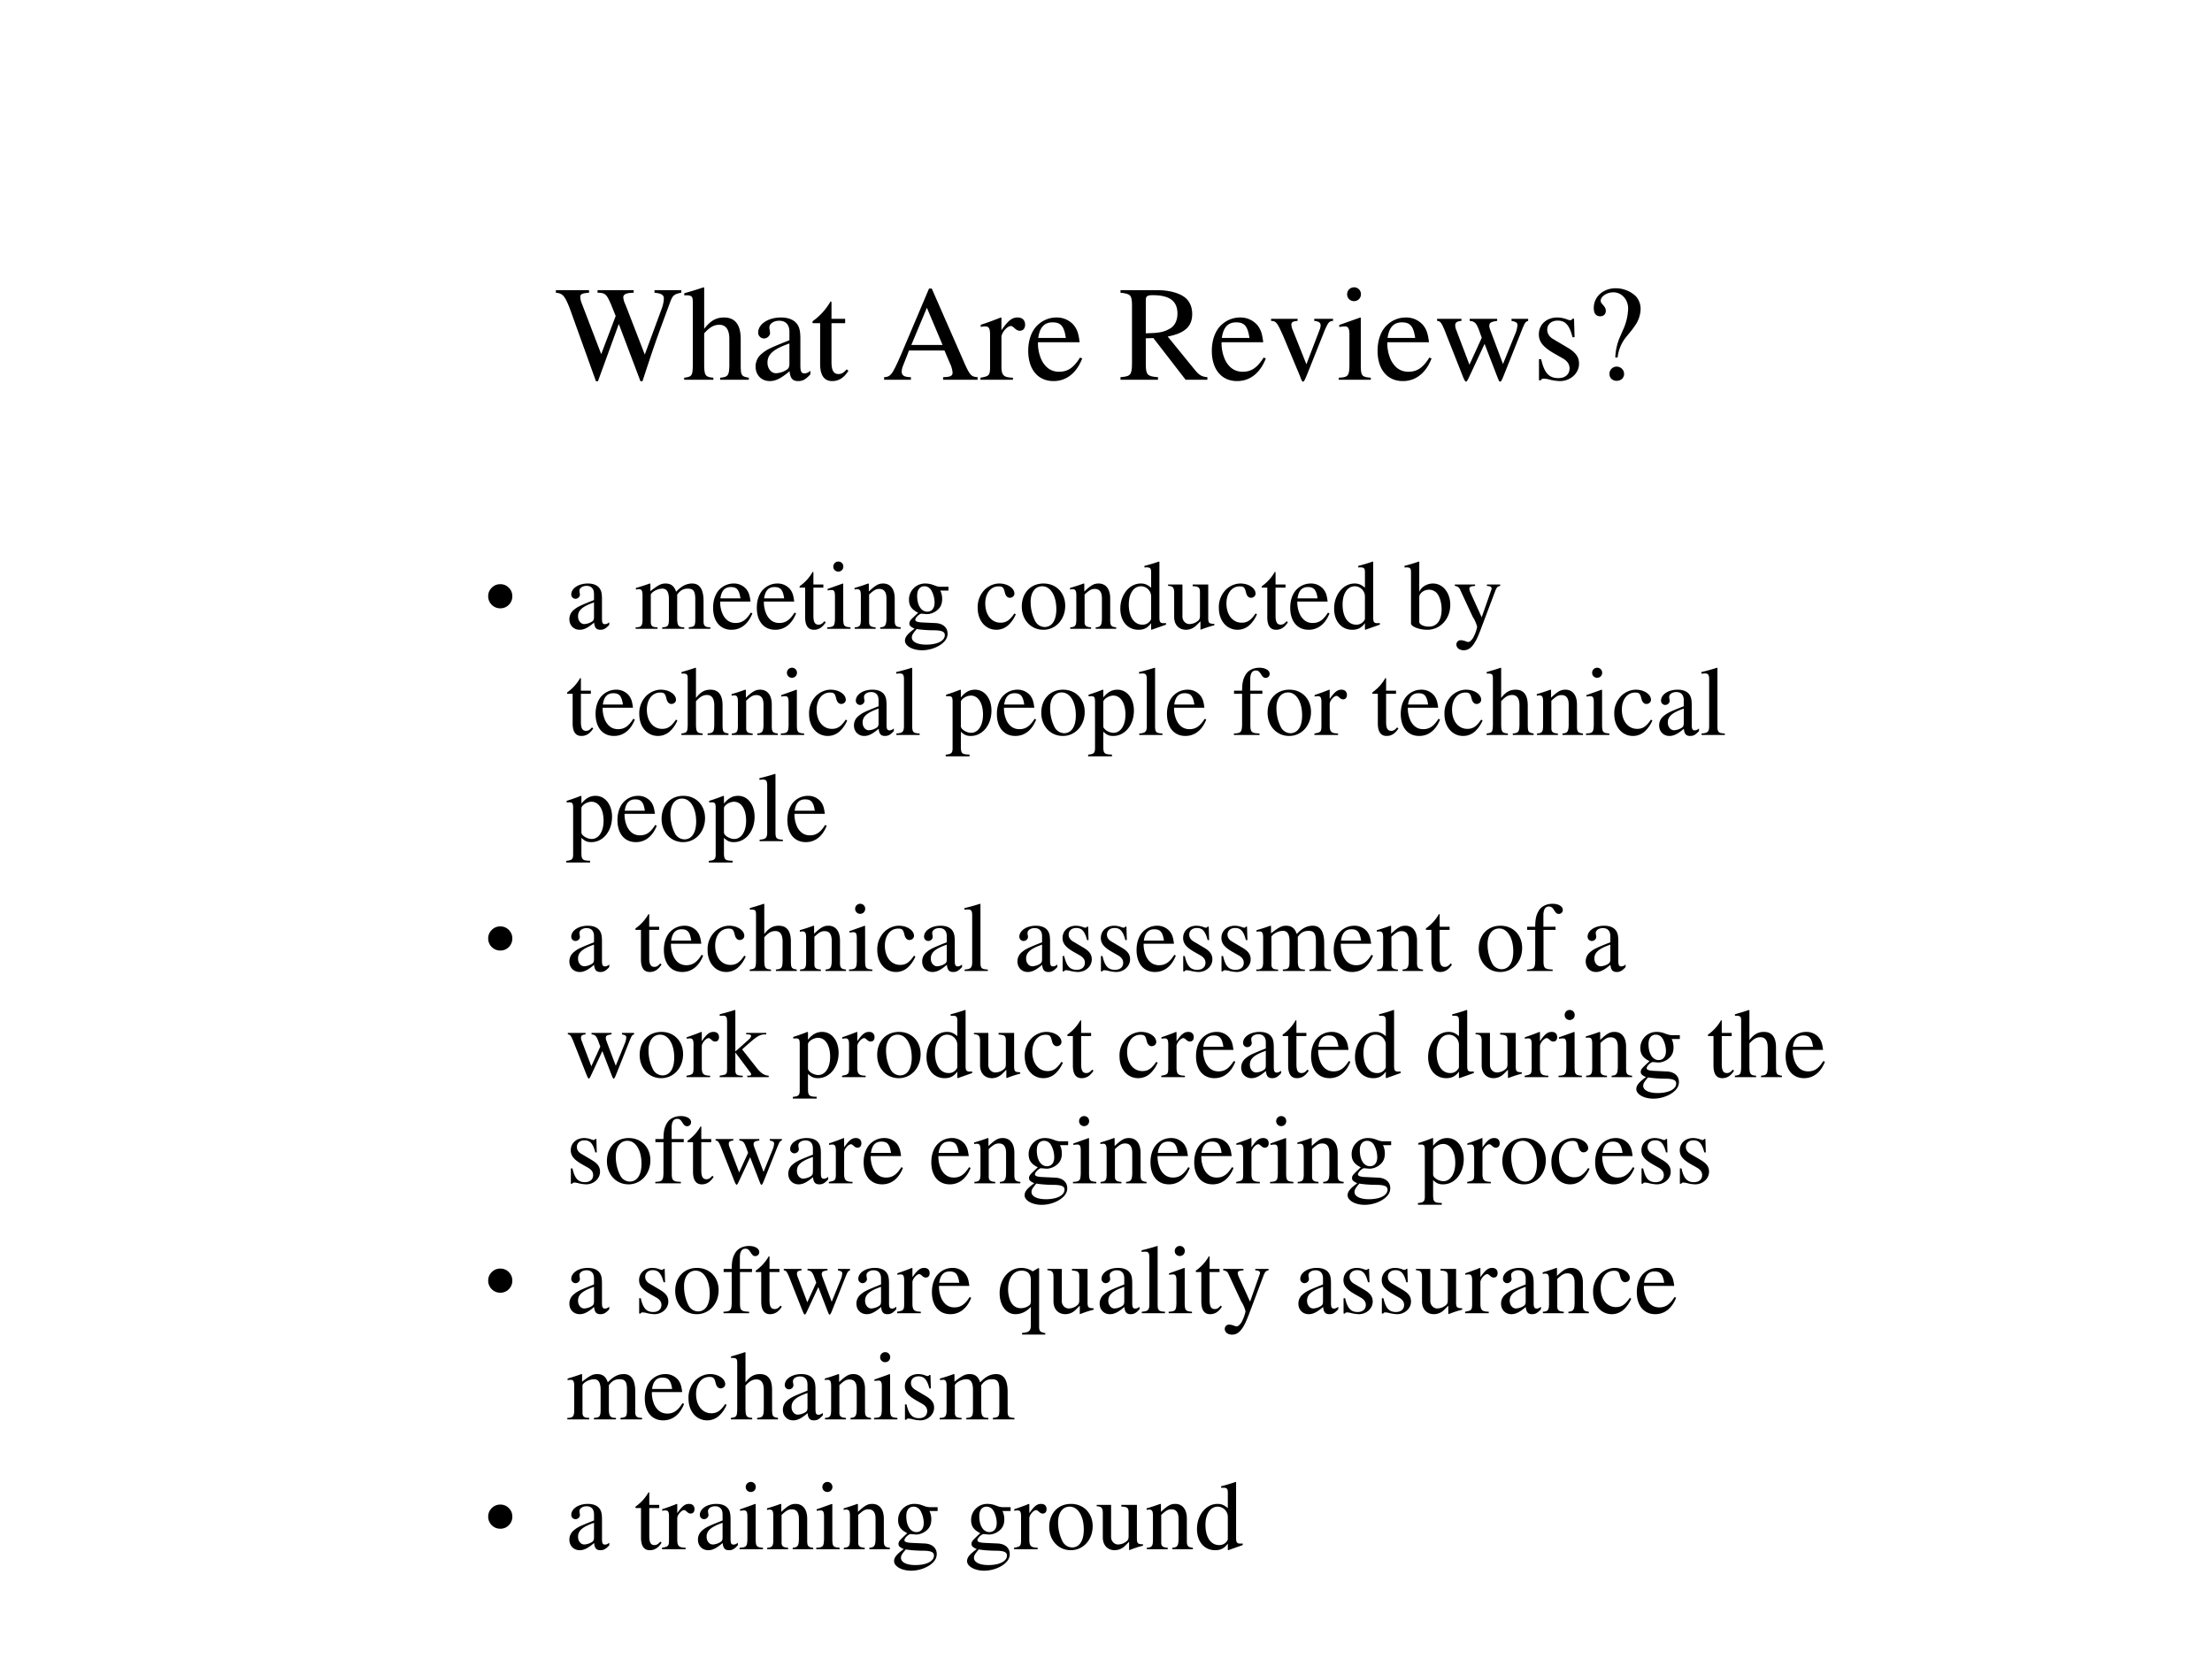 <svg xmlns="http://www.w3.org/2000/svg" xmlns:xlink="http://www.w3.org/1999/xlink" width="960" height="720" viewBox="0 0 720 540"><rect x="0" y="0" width="720" height="540" fill="#808080" stroke="none"/><g data-name="P"><clipPath id="a"><path fill-rule="evenodd" d="M0 540h720V0H0Z"/></clipPath><g clip-path="url(#a)"><path fill="#fff" fill-rule="evenodd" d="M0 540h720V0H0Z"/></g></g><g data-name="P"><symbol id="b"><path d="M.927.673H.729V.654C.78.649.798.638.798.611A.241.241 0 0 0 .782.536L.657.197.525.538l-.012.03a.158.158 0 0 0-.015.051c0 .024.023.034.077.035v.019H.308V.654C.365.653.375.644.409.564L.442.482.335.2.191.576A.142.142 0 0 0 .18.622c0 .022.014.028.065.032v.019H0V.654C.051.649.066.631.103.537L.296 0h.015l.154.423L.625 0H.64c.086.262.093.283.204.583.019.052.03.061.083.071v.019Z"/></symbol><symbol id="c"><path d="M.478.015C.424.024.419.031.418.102v.199C.418.406.377.46.295.46.236.46.194.436.148.376V.68L.143.683A2.208 2.208 0 0 0 .028.647L.001.639V.623a.041.041 0 0 0 .012.001C.056.624.064.616.064.573V.102C.062.03.057.022 0 .015V0h.216v.015C.158.02.15.031.148.102v.241C.19.389.22.406.26.406.309.406.334.37.334.3V.102C.332.031.323.02.266.015V0h.212v.015Z"/></symbol><symbol id="d"><path d="M.405.076C.388.062.376.057.361.057c-.023 0-.03.014-.03.058V.31c0 .052-.005.081-.02.105C.289.451.246.47.187.47.093.47.019.421.019.358c0-.023.019-.043.043-.043.024 0 .045.02.045.042L.105.373a.112.112 0 0 0-.003.024c0 .027.032.049.072.049C.223.446.25.417.25.363V.302C.097.241.079.232.036.194A.121.121 0 0 1 0 .107C0 .044.044 0 .105 0 .149 0 .19.021.251.073.256.02.274 0 .315 0c.034 0 .055.012.09.05v.026M.25.133C.25.103.245.092.224.08A.16.16 0 0 0 .151.058C.116.058.088.092.088.135v.004c.001.06.045.098.162.139V.133Z"/></symbol><symbol id="e"><path d="M.242.46H.141v.116c0 .01-.002.013-.007.013A.448.448 0 0 0 .017.454C.006.447 0 .441 0 .435 0 .432.001.43.004.428h.053V.127C.057.043.087 0 .146 0c.049 0 .087.024.12.076L.253.087C.231.061.215.052.193.052c-.037 0-.052.027-.052.09v.286h.101V.46Z"/></symbol><symbol id="f"><path d="M-2147483500-2147483500Z"/></symbol><symbol id="g"><path d="M.691.019C.646.022.636.032.601.106L.352.674h-.02L.124.183C.06.037.048.021 0 .019V0h.198v.019C.15.019.13.031.13.06c0 .012.003.026.008.039l.046.117h.262L.487.12A.198.198 0 0 0 .506.053C.506.028.489.02.436.019V0h.255v.019m-.49.238.115.275.116-.275H.201Z"/></symbol><symbol id="h"><path d="M0 0h.24v.015C.173.017.157.031.155.09v.225c0 .032.042.082.07.082C.231.397.24.392.251.382c.015-.015.027-.02.04-.02.024 0 .039.017.039.045C.33.44.309.46.275.46.233.46.205.438.155.366v.092L.15.46A2.202 2.202 0 0 0 .002.406V.39a.15.15 0 0 0 .035.004c.025 0 .034-.016.034-.06v-.25C.069.032.063.026 0 .015V0Z"/></symbol><symbol id="i"><path d="M.383.174C.335.098.292.069.228.069c-.057 0-.1.029-.129.086a.296.296 0 0 0-.027.132H.38C.372.352.362.381.337.413A.164.164 0 0 1 .209.47.2.2 0 0 1 .074.418C.027.377 0 .306 0 .224 0 .086.072 0 .187 0c.095 0 .17.059.212.167L.383.174M.074.319C.085.397.119.434.18.434S.265.406.278.319H.074Z"/></symbol><symbol id="j"><path d="M.642.019C.604.022.584.032.555.066L.349.319C.476.344.53.394.53.486c0 .043-.013.08-.039.109C.453.636.369.662.276.662H0V.643C.074.635.084.626.085.553V.12C.084.035.075.025 0 .019V0h.277v.019C.2.024.188.036.187.109v.197l.056.002L.481 0h.161v.019m-.455.57c0 .028.011.036.051.036.125 0 .183-.043.183-.137C.421.438.4.396.364.377.318.351.283.345.187.343v.246Z"/></symbol><symbol id="k"><path d="M.458.464H.319V.449C.351.446.366.436.366.417A.08.08 0 0 0 .36.387L.261.128.159.384A.103.103 0 0 0 .15.421c0 .018.011.025.046.028v.015H0V.449C.038.447.045.437.091.334l.12-.287.008-.021a.13.13 0 0 1 .009-.02A.01.01 0 0 1 .237 0C.243 0 .25.013.265.05l.128.321c.029.068.035.075.065.078v.015Z"/></symbol><symbol id="l"><path d="M0 0h.237v.015C.171.02.164.029.163.102v.355L.159.46.004.405V.39l.008.001a.214.214 0 0 0 .034.003C.07.394.079.378.079.334V.102C.077.028.068.018 0 .015V0m.112.683a.051.051 0 0 1-.05-.051.05.05 0 0 1 .05-.051.05.05 0 0 1 .052.051.05.05 0 0 1-.052.051Z"/></symbol><symbol id="m"><path d="M.55.464V.449C.584.442.594.435.594.418A.199.199 0 0 0 .577.352L.487.13.403.354C.386.4.386.4.386.413c0 .022.011.029.058.036v.015H.241V.449C.278.445.29.433.31.38L.33.324.239.125.14.386a.08.08 0 0 0-.006.03c0 .021.011.029.046.033v.015H0V.449C.023.447.031.437.053.386L.188.044C.2.013.208 0 .214 0c.005 0 .013.012.025.039l.112.24.091-.236C.457.005.459 0 .466 0c.007 0 .012.009.028.049l.138.346C.65.437.653.442.673.449v.015H.55Z"/></symbol><symbol id="n"><path d="M.264.324.26.461H.249C.244.453.239.45.233.45a.071.071 0 0 0-.027.007.211.211 0 0 1-.07.013C.057.47 0 .418 0 .346 0 .29.032.25.117.202L.175.169C.21.149.227.125.227.094.227.05.195.022.144.022.075.022.04.06.017.162H.001V.006h.013c.007.01.011.012.023.012A.181.181 0 0 0 .083.01.361.361 0 0 1 .156 0c.078 0 .141.058.141.128 0 .05-.024.083-.084.119L.105.311C.077.328.062.352.062.379c0 .041.031.068.077.068.057 0 .087-.033.11-.123h.015Z"/></symbol><symbol id="o"><path d="M.176.172a.292.292 0 0 0 .065.154c.046.056.046.056.06.077a.22.22 0 0 1 .045.126.138.138 0 0 1-.036.097.217.217 0 0 1-.148.058C.07.684 0 .622 0 .539 0 .498.016.477.048.477c.025 0 .041.016.041.041 0 .014-.006.026-.021.043C.055.575.051.583.051.592c0 .032.046.062.094.062.061 0 .109-.053.109-.12A.405.405 0 0 0 .217.378L.189.314a.426.426 0 0 1-.03-.142h.017M.169.105A.053.053 0 0 1 .116.05C.116.021.138 0 .169 0c.032 0 .055.021.055.051 0 .03-.025.054-.055.054Z"/></symbol><use xlink:href="#b" transform="matrix(44.04 0 0 -44.04 180.94 124.084)"/><use xlink:href="#c" transform="matrix(44.04 0 0 -44.04 222.69 123.6)"/><use xlink:href="#d" transform="matrix(44.04 0 0 -44.04 245.943 124.04)"/><use xlink:href="#e" transform="matrix(44.04 0 0 -44.04 264.44 124.04)"/><use xlink:href="#f" transform="matrix(44.04 0 0 -44.04 94575170000 -94575170000)"/><use xlink:href="#g" transform="matrix(44.04 0 0 -44.04 287.781 123.6)"/><use xlink:href="#h" transform="matrix(44.04 0 0 -44.04 319.138 123.6)"/><use xlink:href="#i" transform="matrix(44.04 0 0 -44.04 334.684 124.04)"/><use xlink:href="#f" transform="matrix(44.04 0 0 -44.04 94575170000 -94575170000)"/><use xlink:href="#j" transform="matrix(44.04 0 0 -44.04 364.72 123.6)"/><use xlink:href="#i" transform="matrix(44.04 0 0 -44.04 394.446 124.04)"/><use xlink:href="#k" transform="matrix(44.04 0 0 -44.04 413.736 124.217)"/><use xlink:href="#l" transform="matrix(44.04 0 0 -44.04 435.756 123.6)"/><use xlink:href="#i" transform="matrix(44.04 0 0 -44.04 448.395 124.04)"/><use xlink:href="#m" transform="matrix(44.04 0 0 -44.04 467.773 124.217)"/><use xlink:href="#n" transform="matrix(44.04 0 0 -44.04 500.89 124.04)"/><use xlink:href="#o" transform="matrix(44.04 0 0 -44.04 518.771 123.952)"/><use xlink:href="#f" transform="matrix(44.04 0 0 -44.04 94575170000 -94575170000)"/></g><g data-name="P"><symbol id="p"><path d="M.123.245A.117.117 0 0 0 .209.21.117.117 0 0 0 .245.123.118.118 0 0 0 .21.036.118.118 0 0 0 .123 0a.12.12 0 0 0-.087.036A.12.12 0 0 0 0 .123c0 .033.012.062.036.086a.117.117 0 0 0 .087.036Z"/></symbol><use xlink:href="#p" transform="matrix(32.04 0 0 -32.04 158.902 198.005)"/><symbol id="q"><path d="M0 0h.222v.015C.171.016.155.027.154.067v.282c0 .002.008.012.015.019.025.023.068.04.103.04.044 0 .066-.035.066-.105V.086C.336.029.326.018.27.015V0h.224v.015c-.056 0-.07.016-.072.08v.252c.03.043.062.061.109.061.057 0 .075-.027.075-.11V.087C.604.028.598.021.54.015V0h.219v.015L.733.017C.701.022.69.037.69.076v.206C.69.4.651.46.574.46.516.46.465.434.411.376.393.433.359.46.305.46.26.46.233.447.15.383v.075L.143.46a1.894 1.894 0 0 0-.14-.045V.398a.122.122 0 0 0 .032.004C.061.402.07.386.07.338V.085C.068.029.055.015 0 .015V0Z"/></symbol><symbol id="r"><path d="M.002 0h.212v.015C.164.018.148.031.148.067v.281c.048.045.07.057.103.057C.3.405.324.374.324.308V.099C.322.034.31.018.261.015V0h.208v.015C.42.02.409.032.408.081V.31C.408.404.364.46.29.46.244.46.213.443.145.379v.079L.138.46A1.847 1.847 0 0 0 0 .415V.398a.07.07 0 0 0 .027.004C.055.402.064.387.064.338V.09C.063.031.052.018.002.015V0Z"/></symbol><symbol id="s"><path d="M.442.606v.039H.365a.149.149 0 0 0-.055.01L.288.663a.226.226 0 0 1-.08.015.163.163 0 0 1-.167-.163c0-.063.026-.101.093-.134L.108.357.072.322C.051.3.045.289.045.272.045.25.056.239.098.219.026.167 0 .134 0 .097 0 .044.077 0 .173 0c.075 0 .153.026.205.068.038.031.055.063.055.101 0 .062-.047.103-.121.107L.183.282C.129.284.105.293.105.309c0 .02.033.055.06.063L.222.367c.037 0 .077.015.108.042.033.028.048.063.048.113a.192.192 0 0 1-.019.084h.083M.119.216C.153.209.231.203.282.203.372.203.405.19.405.154.405.096.329.057.216.057.127.057.07.086.07.13c0 .023.009.038.049.086m.005.34c0 .059.028.094.074.094C.229.65.255.633.271.603a.263.263 0 0 0 .03-.12C.301.427.273.392.227.392.165.392.124.457.124.553v.003Z"/></symbol><symbol id="t"><path d="M.373.166C.325.096.289.072.232.072.14.072.077.152.077.267c0 .104.055.174.136.174.036 0 .049-.01.059-.048L.278.371C.286.342.304.325.326.325c.026 0 .047.019.047.042C.373.423.303.47.219.47.17.47.119.45.078.414A.25.25 0 0 1 0 .222C0 .093.079 0 .19 0a.18.18 0 0 1 .121.047.324.324 0 0 1 .076.11L.373.166Z"/></symbol><symbol id="u"><path d="M.221.47C.09.47 0 .374 0 .236 0 .1.093 0 .219 0s.222.105.222.244C.441.376.349.47.221.47M.208.442C.292.442.351.346.351.209.351.095.306.028.231.028a.112.112 0 0 0-.097.064.42.42 0 0 0-.044.193c0 .095.046.157.118.157Z"/></symbol><symbol id="v"><path d="M.464.068.441.067C.406.067.397.078.397.124v.567L.392.693A1.734 1.734 0 0 0 .245.649V.633a.155.155 0 0 0 .022.001c.037 0 .046-.01.046-.051V.427C.275.459.248.47.208.47.093.47 0 .357 0 .215 0 .087.074 0 .185 0c.056 0 .094.02.128.067V.003L.317 0l.147.052v.016M.313.112C.313.105.306.093.296.082a.092.092 0 0 0-.072-.03C.14.052.086.132.086.256c0 .112.049.186.125.186a.104.104 0 0 0 .102-.1v-.23Z"/></symbol><symbol id="w"><path d="M.47.06H.465C.416.062.409.07.408.117V.46H.25V.443C.312.44.324.43.324.38V.145C.324.117.319.103.305.092A.141.141 0 0 0 .217.058C.178.058.146.092.146.134V.46H0V.446C.047.444.061.43.062.382V.13C.062.051.11 0 .183 0a.15.15 0 0 1 .103.043l.043.043V.003L.333.001c.05.02.086.031.137.045V.06Z"/></symbol><symbol id="x"><path d="M.15.691.145.693A1.621 1.621 0 0 0 .029.657L0 .649V.633l.017.001c.04 0 .049-.009.049-.051V.064C.066.033.15 0 .231 0c.132 0 .234.11.234.253C.465.377.389.47.289.47.228.47.17.435.15.385v.306m0-.359c0 .039.047.075.099.075.028 0 .053-.01.074-.029C.355.347.377.279.377.207.377.096.329.032.247.032.195.032.15.054.15.08v.252Z"/></symbol><symbol id="y"><path d="M.461.668H.326V.653C.358.653.374.644.374.628A.045.045 0 0 0 .37.611L.273.335.158.588a.107.107 0 0 0-.01.038c0 .018.015.025.058.027v.015H0V.654C.026.65.043.639.051.622L.165.376.183.338A.32.32 0 0 0 .227.236a.407.407 0 0 0-.04-.108C.172.103.151.084.137.084a.067.067 0 0 0-.026.007.147.147 0 0 1-.052.011.043.043 0 0 1-.043-.044C.016.025.047 0 .09 0c.068 0 .114.055.169.2l.154.408C.426.64.437.65.461.653v.015Z"/></symbol><use xlink:href="#d" transform="matrix(32.04 0 0 -32.04 185.335 204.99)"/><use xlink:href="#f" transform="matrix(32.04 0 0 -32.04 68805370000 -68805370000)"/><use xlink:href="#q" transform="matrix(32.04 0 0 -32.04 206.898 204.67)"/><use xlink:href="#i" transform="matrix(32.04 0 0 -32.04 232.114 204.99)"/><use xlink:href="#i" transform="matrix(32.04 0 0 -32.04 246.34 204.99)"/><use xlink:href="#e" transform="matrix(32.04 0 0 -32.04 260.245 204.99)"/><use xlink:href="#l" transform="matrix(32.04 0 0 -32.04 269.248 204.67)"/><use xlink:href="#r" transform="matrix(32.04 0 0 -32.04 278.155 204.67)"/><use xlink:href="#s" transform="matrix(32.04 0 0 -32.04 294.56 211.655)"/><use xlink:href="#f" transform="matrix(32.04 0 0 -32.04 68805370000 -68805370000)"/><use xlink:href="#t" transform="matrix(32.04 0 0 -32.04 318.237 204.99)"/><use xlink:href="#u" transform="matrix(32.04 0 0 -32.04 332.591 204.99)"/><use xlink:href="#r" transform="matrix(32.04 0 0 -32.04 348.291 204.67)"/><use xlink:href="#v" transform="matrix(32.04 0 0 -32.04 364.663 204.99)"/><use xlink:href="#w" transform="matrix(32.04 0 0 -32.04 380.203 204.99)"/><use xlink:href="#t" transform="matrix(32.04 0 0 -32.04 396.735 204.99)"/><use xlink:href="#e" transform="matrix(32.04 0 0 -32.04 410.673 204.99)"/><use xlink:href="#i" transform="matrix(32.04 0 0 -32.04 419.964 204.99)"/><use xlink:href="#v" transform="matrix(32.04 0 0 -32.04 434.254 204.99)"/><use xlink:href="#f" transform="matrix(32.04 0 0 -32.04 68805370000 -68805370000)"/><use xlink:href="#x" transform="matrix(32.04 0 0 -32.04 457.163 204.99)"/><use xlink:href="#y" transform="matrix(32.04 0 0 -32.04 473.535 211.655)"/><use xlink:href="#f" transform="matrix(32.04 0 0 -32.04 68805370000 -68805370000)"/><symbol id="z"><path d="M.002 0h.236v.015C.175.018.164.028.163.084v.597L.159.683A2.06 2.06 0 0 0 0 .639V.623h.006a.398.398 0 0 0 .031.002C.069.625.079.611.079.564V.087C.078.033.064.019.002.015V0Z"/></symbol><symbol id="A"><path d="M0 0h.242v.018C.167.019.155.029.154.093V.25C.19.217.213.207.255.207c.119 0 .21.112.21.257 0 .124-.07.213-.167.213-.056 0-.1-.024-.144-.079v.077L.148.677A1.896 1.896 0 0 0 .004.626V.61l.025.001C.063.611.07.601.07.554V.086C.07.033.059.023 0 .017V0m.154.551c0 .03.056.066.102.066C.33.617.379.541.379.424.379.314.33.239.258.239.211.239.154.275.154.305v.246Z"/></symbol><symbol id="B"><path d="M.289.45H.166v.116c0 .059.019.089.057.089.022 0 .035-.01.053-.039C.292.59.304.58.321.58a.04.04 0 0 1 .042.041c0 .036-.044.062-.104.062C.196.683.144.656.118.611.092.566.084.53.083.45H.001V.418h.082V.104C.081.029.071.018 0 .015V0h.26v.015C.178.018.167.029.167.104v.314h.122V.45Z"/></symbol><use xlink:href="#e" transform="matrix(32.04 0 0 -32.04 184.567 239.55)"/><use xlink:href="#i" transform="matrix(32.04 0 0 -32.04 193.858 239.55)"/><use xlink:href="#t" transform="matrix(32.04 0 0 -32.04 208.084 239.55)"/><use xlink:href="#c" transform="matrix(32.04 0 0 -32.04 221.797 239.23)"/><use xlink:href="#r" transform="matrix(32.04 0 0 -32.04 238.137 239.23)"/><use xlink:href="#l" transform="matrix(32.04 0 0 -32.04 254.157 239.23)"/><use xlink:href="#t" transform="matrix(32.04 0 0 -32.04 263.353 239.55)"/><use xlink:href="#d" transform="matrix(32.04 0 0 -32.04 277.963 239.55)"/><use xlink:href="#z" transform="matrix(32.04 0 0 -32.04 291.708 239.23)"/><use xlink:href="#f" transform="matrix(32.04 0 0 -32.04 68805370000 -68805370000)"/><use xlink:href="#A" transform="matrix(32.04 0 0 -32.04 307.824 246.183)"/><use xlink:href="#i" transform="matrix(32.04 0 0 -32.04 324.485 239.55)"/><use xlink:href="#u" transform="matrix(32.04 0 0 -32.04 338.935 239.55)"/><use xlink:href="#A" transform="matrix(32.04 0 0 -32.04 354.186 246.183)"/><use xlink:href="#z" transform="matrix(32.04 0 0 -32.04 370.751 239.23)"/><use xlink:href="#i" transform="matrix(32.04 0 0 -32.04 379.85 239.55)"/><use xlink:href="#f" transform="matrix(32.04 0 0 -32.04 68805370000 -68805370000)"/><use xlink:href="#B" transform="matrix(32.04 0 0 -32.04 401.638 239.23)"/><use xlink:href="#u" transform="matrix(32.04 0 0 -32.04 412.595 239.55)"/><use xlink:href="#h" transform="matrix(32.04 0 0 -32.04 427.846 239.23)"/><use xlink:href="#f" transform="matrix(32.04 0 0 -32.04 68805370000 -68805370000)"/><use xlink:href="#e" transform="matrix(32.04 0 0 -32.04 446.654 239.55)"/><use xlink:href="#i" transform="matrix(32.04 0 0 -32.04 455.945 239.55)"/><use xlink:href="#t" transform="matrix(32.04 0 0 -32.04 470.171 239.55)"/><use xlink:href="#c" transform="matrix(32.04 0 0 -32.04 483.884 239.23)"/><use xlink:href="#r" transform="matrix(32.04 0 0 -32.04 500.225 239.23)"/><use xlink:href="#l" transform="matrix(32.04 0 0 -32.04 516.245 239.23)"/><use xlink:href="#t" transform="matrix(32.04 0 0 -32.04 525.44 239.55)"/><use xlink:href="#d" transform="matrix(32.04 0 0 -32.04 540.05 239.55)"/><use xlink:href="#z" transform="matrix(32.04 0 0 -32.04 553.796 239.23)"/><use xlink:href="#f" transform="matrix(32.04 0 0 -32.04 68805370000 -68805370000)"/><use xlink:href="#A" transform="matrix(32.064 0 0 -32.064 184.31 280.748)"/><use xlink:href="#i" transform="matrix(32.064 0 0 -32.064 200.984 274.11)"/><use xlink:href="#u" transform="matrix(32.064 0 0 -32.064 215.348 274.11)"/><use xlink:href="#A" transform="matrix(32.064 0 0 -32.064 230.707 280.748)"/><use xlink:href="#z" transform="matrix(32.064 0 0 -32.064 247.188 273.79)"/><use xlink:href="#i" transform="matrix(32.064 0 0 -32.064 256.294 274.11)"/><use xlink:href="#f" transform="matrix(32.064 0 0 -32.064 68856909000 -68856909000)"/></g><g data-name="P"><use xlink:href="#p" transform="matrix(32.04 0 0 -32.04 158.902 309.395)"/><use xlink:href="#d" transform="matrix(32.04 0 0 -32.04 185.335 316.38)"/><use xlink:href="#f" transform="matrix(32.04 0 0 -32.04 68805370000 -68805370000)"/><use xlink:href="#e" transform="matrix(32.04 0 0 -32.04 206.802 316.38)"/><use xlink:href="#i" transform="matrix(32.04 0 0 -32.04 216.094 316.38)"/><use xlink:href="#t" transform="matrix(32.04 0 0 -32.04 230.32 316.38)"/><use xlink:href="#c" transform="matrix(32.04 0 0 -32.04 244.033 316.06)"/><use xlink:href="#r" transform="matrix(32.04 0 0 -32.04 260.341 316.06)"/><use xlink:href="#l" transform="matrix(32.04 0 0 -32.04 276.361 316.06)"/><use xlink:href="#t" transform="matrix(32.04 0 0 -32.04 285.557 316.38)"/><use xlink:href="#d" transform="matrix(32.04 0 0 -32.04 300.167 316.38)"/><use xlink:href="#z" transform="matrix(32.04 0 0 -32.04 313.912 316.06)"/><use xlink:href="#f" transform="matrix(32.04 0 0 -32.04 68805370000 -68805370000)"/><use xlink:href="#d" transform="matrix(32.04 0 0 -32.04 331.182 316.38)"/><use xlink:href="#n" transform="matrix(32.04 0 0 -32.04 345.856 316.38)"/><use xlink:href="#n" transform="matrix(32.04 0 0 -32.04 358.32 316.38)"/><use xlink:href="#i" transform="matrix(32.04 0 0 -32.04 369.95 316.38)"/><use xlink:href="#n" transform="matrix(32.04 0 0 -32.04 385.105 316.38)"/><use xlink:href="#n" transform="matrix(32.04 0 0 -32.04 397.569 316.38)"/><use xlink:href="#q" transform="matrix(32.04 0 0 -32.04 408.91 316.06)"/><use xlink:href="#i" transform="matrix(32.04 0 0 -32.04 434.126 316.38)"/><use xlink:href="#r" transform="matrix(32.04 0 0 -32.04 448.16 316.06)"/><use xlink:href="#e" transform="matrix(32.04 0 0 -32.04 464.084 316.38)"/><use xlink:href="#f" transform="matrix(32.04 0 0 -32.04 68805370000 -68805370000)"/><use xlink:href="#u" transform="matrix(32.04 0 0 -32.04 481.321 316.38)"/><use xlink:href="#B" transform="matrix(32.04 0 0 -32.04 497.053 316.06)"/><use xlink:href="#f" transform="matrix(32.04 0 0 -32.04 68805370000 -68805370000)"/><use xlink:href="#d" transform="matrix(32.04 0 0 -32.04 516.149 316.38)"/><use xlink:href="#f" transform="matrix(32.04 0 0 -32.04 68805370000 -68805370000)"/><symbol id="C"><path d="M0 0h.234v.015l-.02.001C.172.019.16.03.159.067v.184l.14-.187.01-.013C.317.041.32.035.32.03.32.021.311.015.299.015H.28V0h.218v.015C.454.018.423.037.381.088L.228.282l.029.027c.125.112.152.128.216.126V.45H.269V.436C.308.435.319.431.319.418.319.409.31.396.296.383L.159.261v.42L.155.683C.116.671.087.662.03.647L0 .639V.623l.032.002C.066.625.075.612.075.564V.082C.074.029.071.026 0 .015V0Z"/></symbol><use xlink:href="#m" transform="matrix(32.04 0 0 -32.04 184.823 351.069)"/><use xlink:href="#u" transform="matrix(32.04 0 0 -32.04 208.212 350.94)"/><use xlink:href="#h" transform="matrix(32.04 0 0 -32.04 223.463 350.62)"/><use xlink:href="#C" transform="matrix(32.04 0 0 -32.04 234.26 350.62)"/><use xlink:href="#f" transform="matrix(32.04 0 0 -32.04 68805370000 -68805370000)"/><use xlink:href="#A" transform="matrix(32.04 0 0 -32.04 258.066 357.573)"/><use xlink:href="#h" transform="matrix(32.04 0 0 -32.04 274.086 350.62)"/><use xlink:href="#u" transform="matrix(32.04 0 0 -32.04 285.525 350.94)"/><use xlink:href="#v" transform="matrix(32.04 0 0 -32.04 301.577 350.94)"/><use xlink:href="#w" transform="matrix(32.04 0 0 -32.04 317.02 350.94)"/><use xlink:href="#t" transform="matrix(32.04 0 0 -32.04 333.553 350.94)"/><use xlink:href="#e" transform="matrix(32.04 0 0 -32.04 347.394 350.94)"/><use xlink:href="#f" transform="matrix(32.04 0 0 -32.04 68805370000 -68805370000)"/><use xlink:href="#t" transform="matrix(32.04 0 0 -32.04 364.407 350.94)"/><use xlink:href="#h" transform="matrix(32.04 0 0 -32.04 377.992 350.62)"/><use xlink:href="#i" transform="matrix(32.04 0 0 -32.04 389.302 350.94)"/><use xlink:href="#d" transform="matrix(32.04 0 0 -32.04 404.009 350.94)"/><use xlink:href="#e" transform="matrix(32.04 0 0 -32.04 417.465 350.94)"/><use xlink:href="#i" transform="matrix(32.04 0 0 -32.04 426.757 350.94)"/><use xlink:href="#v" transform="matrix(32.04 0 0 -32.04 441.047 350.94)"/><use xlink:href="#f" transform="matrix(32.04 0 0 -32.04 68805370000 -68805370000)"/><use xlink:href="#v" transform="matrix(32.04 0 0 -32.04 464.853 350.94)"/><use xlink:href="#w" transform="matrix(32.04 0 0 -32.04 480.296 350.94)"/><use xlink:href="#h" transform="matrix(32.04 0 0 -32.04 496.284 350.62)"/><use xlink:href="#l" transform="matrix(32.04 0 0 -32.04 507.305 350.62)"/><use xlink:href="#r" transform="matrix(32.04 0 0 -32.04 516.213 350.62)"/><use xlink:href="#s" transform="matrix(32.04 0 0 -32.04 532.617 357.605)"/><use xlink:href="#f" transform="matrix(32.04 0 0 -32.04 68805370000 -68805370000)"/><use xlink:href="#e" transform="matrix(32.04 0 0 -32.04 555.91 350.94)"/><use xlink:href="#c" transform="matrix(32.04 0 0 -32.04 564.69 350.62)"/><use xlink:href="#i" transform="matrix(32.04 0 0 -32.04 581.222 350.94)"/><use xlink:href="#f" transform="matrix(32.04 0 0 -32.04 68805370000 -68805370000)"/><use xlink:href="#n" transform="matrix(32.064 0 0 -32.064 185.785 385.5)"/><use xlink:href="#u" transform="matrix(32.064 0 0 -32.064 197.553 385.5)"/><use xlink:href="#B" transform="matrix(32.064 0 0 -32.064 213.296 385.18)"/><use xlink:href="#e" transform="matrix(32.064 0 0 -32.064 223.749 385.5)"/><use xlink:href="#m" transform="matrix(32.064 0 0 -32.064 232.92 385.629)"/><use xlink:href="#d" transform="matrix(32.064 0 0 -32.064 256.583 385.5)"/><use xlink:href="#h" transform="matrix(32.064 0 0 -32.064 269.793 385.18)"/><use xlink:href="#i" transform="matrix(32.064 0 0 -32.064 281.111 385.5)"/><use xlink:href="#f" transform="matrix(32.064 0 0 -32.064 68856909000 -68856909000)"/><use xlink:href="#i" transform="matrix(32.064 0 0 -32.064 303.14 385.5)"/><use xlink:href="#r" transform="matrix(32.064 0 0 -32.064 317.087 385.18)"/><use xlink:href="#s" transform="matrix(32.064 0 0 -32.064 333.504 392.17)"/><use xlink:href="#l" transform="matrix(32.064 0 0 -32.064 349.248 385.18)"/><use xlink:href="#r" transform="matrix(32.064 0 0 -32.064 358.161 385.18)"/><use xlink:href="#i" transform="matrix(32.064 0 0 -32.064 374.482 385.5)"/><use xlink:href="#i" transform="matrix(32.064 0 0 -32.064 388.718 385.5)"/><use xlink:href="#h" transform="matrix(32.064 0 0 -32.064 402.378 385.18)"/><use xlink:href="#l" transform="matrix(32.064 0 0 -32.064 413.408 385.18)"/><use xlink:href="#r" transform="matrix(32.064 0 0 -32.064 422.321 385.18)"/><use xlink:href="#s" transform="matrix(32.064 0 0 -32.064 438.642 392.17)"/><use xlink:href="#f" transform="matrix(32.064 0 0 -32.064 68856909000 -68856909000)"/><use xlink:href="#A" transform="matrix(32.064 0 0 -32.064 461.536 392.138)"/><use xlink:href="#h" transform="matrix(32.064 0 0 -32.064 477.568 385.18)"/><use xlink:href="#u" transform="matrix(32.064 0 0 -32.064 489.015 385.5)"/><use xlink:href="#t" transform="matrix(32.064 0 0 -32.064 504.982 385.5)"/><use xlink:href="#i" transform="matrix(32.064 0 0 -32.064 519.219 385.5)"/><use xlink:href="#n" transform="matrix(32.064 0 0 -32.064 534.289 385.5)"/><use xlink:href="#n" transform="matrix(32.064 0 0 -32.064 546.762 385.5)"/><use xlink:href="#f" transform="matrix(32.064 0 0 -32.064 68856909000 -68856909000)"/></g><g data-name="P"><use xlink:href="#p" transform="matrix(32.04 0 0 -32.04 158.902 420.775)"/><symbol id="D"><path d="M.336.642a.209.209 0 0 1-.115.035C.095.677 0 .566 0 .421 0 .296.066.207.16.207c.058 0 .113.026.157.074V.093C.316.037.298.021.228.017V0h.236v.014C.41.026.403.033.401.076v.597L.39.674.336.642M.317.344C.317.32.313.307.303.298a.142.142 0 0 0-.086-.03.11.11 0 0 0-.078.029C.107.327.086.391.086.458c0 .118.053.191.138.191C.286.649.317.616.317.55V.344Z"/></symbol><use xlink:href="#d" transform="matrix(32.04 0 0 -32.04 185.335 427.76)"/><use xlink:href="#f" transform="matrix(32.04 0 0 -32.04 68805370000 -68805370000)"/><use xlink:href="#n" transform="matrix(32.04 0 0 -32.04 208.02 427.76)"/><use xlink:href="#u" transform="matrix(32.04 0 0 -32.04 219.778 427.76)"/><use xlink:href="#B" transform="matrix(32.04 0 0 -32.04 235.51 427.44)"/><use xlink:href="#e" transform="matrix(32.04 0 0 -32.04 245.955 427.76)"/><use xlink:href="#m" transform="matrix(32.04 0 0 -32.04 255.119 427.889)"/><use xlink:href="#d" transform="matrix(32.04 0 0 -32.04 278.764 427.76)"/><use xlink:href="#h" transform="matrix(32.04 0 0 -32.04 292.029 427.44)"/><use xlink:href="#i" transform="matrix(32.04 0 0 -32.04 303.339 427.76)"/><use xlink:href="#f" transform="matrix(32.04 0 0 -32.04 68805370000 -68805370000)"/><use xlink:href="#D" transform="matrix(32.04 0 0 -32.04 325.382 434.393)"/><use xlink:href="#w" transform="matrix(32.04 0 0 -32.04 340.922 427.76)"/><use xlink:href="#d" transform="matrix(32.04 0 0 -32.04 357.935 427.76)"/><use xlink:href="#z" transform="matrix(32.04 0 0 -32.04 371.584 427.44)"/><use xlink:href="#l" transform="matrix(32.04 0 0 -32.04 380.395 427.44)"/><use xlink:href="#e" transform="matrix(32.04 0 0 -32.04 389.206 427.76)"/><use xlink:href="#y" transform="matrix(32.04 0 0 -32.04 398.145 434.425)"/><use xlink:href="#f" transform="matrix(32.04 0 0 -32.04 68805370000 -68805370000)"/><use xlink:href="#d" transform="matrix(32.04 0 0 -32.04 422.624 427.76)"/><use xlink:href="#n" transform="matrix(32.04 0 0 -32.04 437.298 427.76)"/><use xlink:href="#n" transform="matrix(32.04 0 0 -32.04 449.762 427.76)"/><use xlink:href="#w" transform="matrix(32.04 0 0 -32.04 460.88 427.76)"/><use xlink:href="#h" transform="matrix(32.04 0 0 -32.04 476.9 427.44)"/><use xlink:href="#d" transform="matrix(32.04 0 0 -32.04 488.594 427.76)"/><use xlink:href="#r" transform="matrix(32.04 0 0 -32.04 502.147 427.44)"/><use xlink:href="#t" transform="matrix(32.04 0 0 -32.04 518.552 427.76)"/><use xlink:href="#i" transform="matrix(32.04 0 0 -32.04 532.777 427.76)"/><use xlink:href="#f" transform="matrix(32.04 0 0 -32.04 68805370000 -68805370000)"/><use xlink:href="#q" transform="matrix(32.04 0 0 -32.04 184.663 462)"/><use xlink:href="#i" transform="matrix(32.04 0 0 -32.04 209.878 462.32)"/><use xlink:href="#t" transform="matrix(32.04 0 0 -32.04 224.104 462.32)"/><use xlink:href="#c" transform="matrix(32.04 0 0 -32.04 237.913 462)"/><use xlink:href="#d" transform="matrix(32.04 0 0 -32.04 254.83 462.32)"/><use xlink:href="#r" transform="matrix(32.04 0 0 -32.04 268.48 462)"/><use xlink:href="#l" transform="matrix(32.04 0 0 -32.04 284.5 462)"/><use xlink:href="#n" transform="matrix(32.04 0 0 -32.04 294.528 462.32)"/><use xlink:href="#q" transform="matrix(32.04 0 0 -32.04 305.87 462)"/><use xlink:href="#f" transform="matrix(32.04 0 0 -32.04 68805370000 -68805370000)"/></g><g data-name="P"><use xlink:href="#p" transform="matrix(32.064 0 0 -32.064 158.903 497.594)"/><use xlink:href="#d" transform="matrix(32.064 0 0 -32.064 185.336 504.585)"/><use xlink:href="#f" transform="matrix(32.064 0 0 -32.064 68856909000 -68856909000)"/><use xlink:href="#e" transform="matrix(32.064 0 0 -32.064 206.82 504.585)"/><use xlink:href="#h" transform="matrix(32.064 0 0 -32.064 215.477 504.264)"/><use xlink:href="#d" transform="matrix(32.064 0 0 -32.064 227.18 504.585)"/><use xlink:href="#l" transform="matrix(32.064 0 0 -32.064 240.743 504.264)"/><use xlink:href="#r" transform="matrix(32.064 0 0 -32.064 249.657 504.264)"/><use xlink:href="#l" transform="matrix(32.064 0 0 -32.064 265.689 504.264)"/><use xlink:href="#r" transform="matrix(32.064 0 0 -32.064 274.603 504.264)"/><use xlink:href="#s" transform="matrix(32.064 0 0 -32.064 291.02 511.254)"/><use xlink:href="#f" transform="matrix(32.064 0 0 -32.064 68856909000 -68856909000)"/><use xlink:href="#s" transform="matrix(32.064 0 0 -32.064 314.779 511.254)"/><use xlink:href="#h" transform="matrix(32.064 0 0 -32.064 330.073 504.264)"/><use xlink:href="#u" transform="matrix(32.064 0 0 -32.064 341.52 504.585)"/><use xlink:href="#w" transform="matrix(32.064 0 0 -32.064 356.975 504.585)"/><use xlink:href="#r" transform="matrix(32.064 0 0 -32.064 373.231 504.264)"/><use xlink:href="#v" transform="matrix(32.064 0 0 -32.064 389.616 504.585)"/><use xlink:href="#f" transform="matrix(32.064 0 0 -32.064 68856909000 -68856909000)"/></g><g data-name="P"><symbol id="E"><path d="M.055.111A.056.056 0 0 1 0 .054C0 .025.025 0 .054 0c.031 0 .057.024.057.054a.057.057 0 0 1-.056.057Z"/></symbol><use xlink:href="#m" fill="#f3f3f3" transform="matrix(.96 0 0 -.96 450.33 550.501)"/><use xlink:href="#m" fill="#f3f3f3" transform="matrix(.96 0 0 -.96 450.33 550.501)"/><use xlink:href="#m" fill="#f3f3f3" transform="matrix(.96 0 0 -.96 450.33 550.501)"/><use xlink:href="#E" fill="#f3f3f3" transform="matrix(.96 0 0 -.96 450.377 550.499)"/><use xlink:href="#r" fill="#f3f3f3" transform="matrix(.96 0 0 -.96 450.325 550.488)"/><use xlink:href="#l" fill="#f3f3f3" transform="matrix(.96 0 0 -.96 450.325 550.488)"/><use xlink:href="#w" fill="#f3f3f3" transform="matrix(.96 0 0 -.96 450.319 550.498)"/><use xlink:href="#m" fill="#f3f3f3" transform="matrix(.96 0 0 -.96 450.33 550.501)"/><use xlink:href="#C" fill="#f3f3f3" transform="matrix(.96 0 0 -.96 450.317 550.488)"/><use xlink:href="#E" fill="#f3f3f3" transform="matrix(.96 0 0 -.96 450.377 550.499)"/><use xlink:href="#t" fill="#f3f3f3" transform="matrix(.96 0 0 -.96 450.334 550.498)"/><use xlink:href="#u" fill="#f3f3f3" transform="matrix(.96 0 0 -.96 450.338 550.498)"/><use xlink:href="#q" fill="#f3f3f3" transform="matrix(.96 0 0 -.96 450.325 550.488)"/><use xlink:href="#f" fill="#f3f3f3" transform="matrix(.96 0 0 -.96 2061584700 -2061583600)"/><symbol id="F"><path d="M.414 0c.003.047.004.17.004.371h-.29A.355.355 0 0 1 .036.36L0 .395h.418v.253H.207a1.016 1.016 0 0 0-.16-.214L.035.44a1.1 1.1 0 0 1 .113.22.976.976 0 0 1 .055.175L.297.789.266.773A1.74 1.74 0 0 1 .215.672h.203c0 .133-.001.21-.004.234L.512.863.477.836V.672H.68l.054.055.07-.079H.478V.395h.246L.789.46.88.37H.477A8.9 8.9 0 0 1 .48.031L.414 0Z"/></symbol><symbol id="G"><path d="M.395.895A.302.302 0 0 0 .473.828C.49.81.5.794.5.781A.08.08 0 0 0 .484.738C.474.725.464.718.457.718c-.008 0-.014.014-.02.04a.362.362 0 0 1-.054.129l.012.008m-.372-.2H.75l.063.063.085-.086H.656A1.072 1.072 0 0 0 .484.25a.67.67 0 0 1 .41-.16V.074C.846.066.817.047.81.016a.769.769 0 0 0-.36.203A.899.899 0 0 0 .004 0L0 .012c.17.05.309.13.418.242a1.104 1.104 0 0 0-.16.418H.152A.355.355 0 0 1 .06.66L.023.695M.281.672C.318.52.374.395.45.293c.068.102.116.228.145.379H.28Z"/></symbol><symbol id="H"><path d="M.57.219C.57.133.572.07.574.03L.516.004C.518.059.52.13.52.219H.3A.34.34 0 0 1 .21.207L.177.242H.52v.133H.344L.313.344.27.39l.023.015c.029.052.056.112.082.18H.316a.34.34 0 0 1-.09-.012L.192.61h.192c.02.06.034.11.039.149l.07-.04C.482.715.462.679.434.61H.73l.055.047.07-.07h-.43A2.753 2.753 0 0 0 .345.398H.52C.52.464.518.512.516.543l.09-.04L.57.478V.398h.106L.73.45.805.375H.57V.242h.188l.054.055.079-.078H.57M0 .008a.873.873 0 0 1 .09.258c.015.08.023.174.023.28C.116.657.115.748.11.82L.172.785h.586l.058.05.075-.073H.17C.175.514.162.344.134.25A.744.744 0 0 0 .012 0L0 .008m.414.914A.322.322 0 0 0 .512.879C.527.866.534.852.532.836A.057.057 0 0 0 .52.8C.512.793.505.789.5.789.495.79.488.797.48.812A.446.446 0 0 1 .41.91l.004.012Z"/></symbol><symbol id="I"><path d="M.375.84A.57.57 0 0 0 .488.715.126.126 0 0 0 .508.66.08.08 0 0 0 .492.617C.482.604.475.597.472.597c-.01 0-.02.02-.03.06a.6.6 0 0 1-.079.175L.375.84m.422.02L.875.8C.855.797.829.773.801.73A1.579 1.579 0 0 0 .687.59L.672.598C.719.665.76.753.797.859M.844.512C.844.348.845.194.848.05L.789.027v.075H.426A.355.355 0 0 1 .332.09L.297.125h.492v.191H.492A.355.355 0 0 1 .398.305L.363.34H.79V.53H.422L.379.523.348.555h.226c0 .122-.001.242-.004.36L.668.866.628.84V.555h.153l.04.039.062-.059-.04-.023M.22.219C.219.182.22.117.223.023L.16 0c.003.154.004.311.004.473a.932.932 0 0 0-.152-.25L0 .234c.076.12.129.26.16.422H.066L.031.648 0 .68h.164C.164.75.163.83.16.922L.25.879.219.852V.68h.05l.043.043L.38.656h-.16V.551a.409.409 0 0 0 .11-.082C.343.45.351.434.351.418A.075.075 0 0 0 .34.378C.332.367.327.36.324.36.316.36.307.375.297.406a.412.412 0 0 1-.078.125V.22Z"/></symbol><symbol id="J"><path d="M.316.887.395.828.359.808A1.274 1.274 0 0 0 .211.587.74.74 0 0 0 .008.414L0 .426a.967.967 0 0 1 .18.191c.052.076.097.166.136.27M.59.875.559.855a.483.483 0 0 1 .14-.242.426.426 0 0 1 .207-.105V.496C.867.491.84.474.824.446a.575.575 0 0 0-.207.187.746.746 0 0 0-.101.273L.59.875M.164.508H.61l.04.039.054-.055L.672.47C.667.263.654.139.632.098A.18.18 0 0 0 .524.004C.516.046.48.076.414.094v.015A.564.564 0 0 1 .54.098c.02 0 .037.014.047.043.01.028.02.143.031.343H.414A.751.751 0 0 0 .32.2C.273.124.184.057.05 0L.044.016c.117.06.195.13.234.21.042.084.067.17.075.258H.23L.195.477l-.03.03Z"/></symbol><symbol id="K"><path d="M.297.098A.722.722 0 0 1 .414.082c.024 0 .034.016.031.047v.117H.13A.355.355 0 0 1 .035.234L0 .27h.445v.097L.496.344l.168.078h-.41A.355.355 0 0 1 .16.41L.125.445h.543l.05.04L.79.41C.753.415.66.39.512.332L.539.316.5.296V.27h.266l.062.062.086-.086H.5V.098C.503.048.474.016.414 0c0 .029-.04.056-.121.082l.004.016M.199.723.266.688H.64l.035.039.062-.051L.707.652c0-.065.001-.11.004-.136L.652.488v.043H.258V.5L.199.48a1.884 1.884 0 0 1 0 .243M.258.664v-.11h.394v.11H.258M.375.91l.008.012C.46.896.5.876.503.863A.09.09 0 0 0 .513.832.063.063 0 0 0 .5.793C.492.785.486.781.48.781.473.781.465.791.457.81A.445.445 0 0 1 .375.91M.051.777h.676l.058.059.082-.082H.18A.355.355 0 0 1 .086.742L.05.777Z"/></symbol><use xlink:href="#F" fill="#f3f3f3" transform="matrix(.96 0 0 -.96 450.37 550.578)"/><use xlink:href="#F" fill="#f3f3f3" transform="matrix(.96 0 0 -.96 450.37 550.578)"/><use xlink:href="#G" fill="#f3f3f3" transform="matrix(.96 0 0 -.96 450.355 550.574)"/><use xlink:href="#H" fill="#f3f3f3" transform="matrix(.96 0 0 -.96 450.351 550.585)"/><use xlink:href="#G" fill="#f3f3f3" transform="matrix(.96 0 0 -.96 450.355 550.574)"/><use xlink:href="#I" fill="#f3f3f3" transform="matrix(.96 0 0 -.96 450.351 550.585)"/><use xlink:href="#J" fill="#f3f3f3" transform="matrix(.96 0 0 -.96 450.359 550.582)"/><use xlink:href="#K" fill="#f3f3f3" transform="matrix(.96 0 0 -.96 450.351 550.585)"/><symbol id="L"><path d="M.149.597h.196c.017 0 .02.001.023.009l.038.089-.009.007C.382.682.373.676.351.676H.142L.033.439.032.434c0-.006.004-.008.012-.008a.397.397 0 0 0 .113-.02C.272.369.324.308.324.208.324.112.264.037.185.037c-.02 0-.036.007-.066.029C.087.09.065.099.042.099.014.099 0 .087 0 .062 0 .024.046 0 .122 0c.083 0 .155.027.206.078a.236.236 0 0 1 .066.178.214.214 0 0 1-.068.168C.282.468.225.491.107.512l.042.085Z"/></symbol><use xlink:href="#L" fill="#f3f3f3" transform="matrix(.96 0 0 -.96 450.34 550.501)"/><use xlink:href="#b" fill="#f3f3f3" transform="matrix(.96 0 0 -.96 450.315 550.499)"/><use xlink:href="#c" fill="#f3f3f3" transform="matrix(.96 0 0 -.96 450.319 550.488)"/><use xlink:href="#d" fill="#f3f3f3" transform="matrix(.96 0 0 -.96 450.346 550.498)"/><use xlink:href="#e" fill="#f3f3f3" transform="matrix(.96 0 0 -.96 450.322 550.498)"/><use xlink:href="#f" fill="#f3f3f3" transform="matrix(.96 0 0 -.96 2061584700 -2061583600)"/><use xlink:href="#g" fill="#f3f3f3" transform="matrix(.96 0 0 -.96 450.324 550.488)"/><use xlink:href="#h" fill="#f3f3f3" transform="matrix(.96 0 0 -.96 450.315 550.488)"/><use xlink:href="#f" fill="#f3f3f3" transform="matrix(.96 0 0 -.96 2061584700 -2061583600)"/></g></svg>